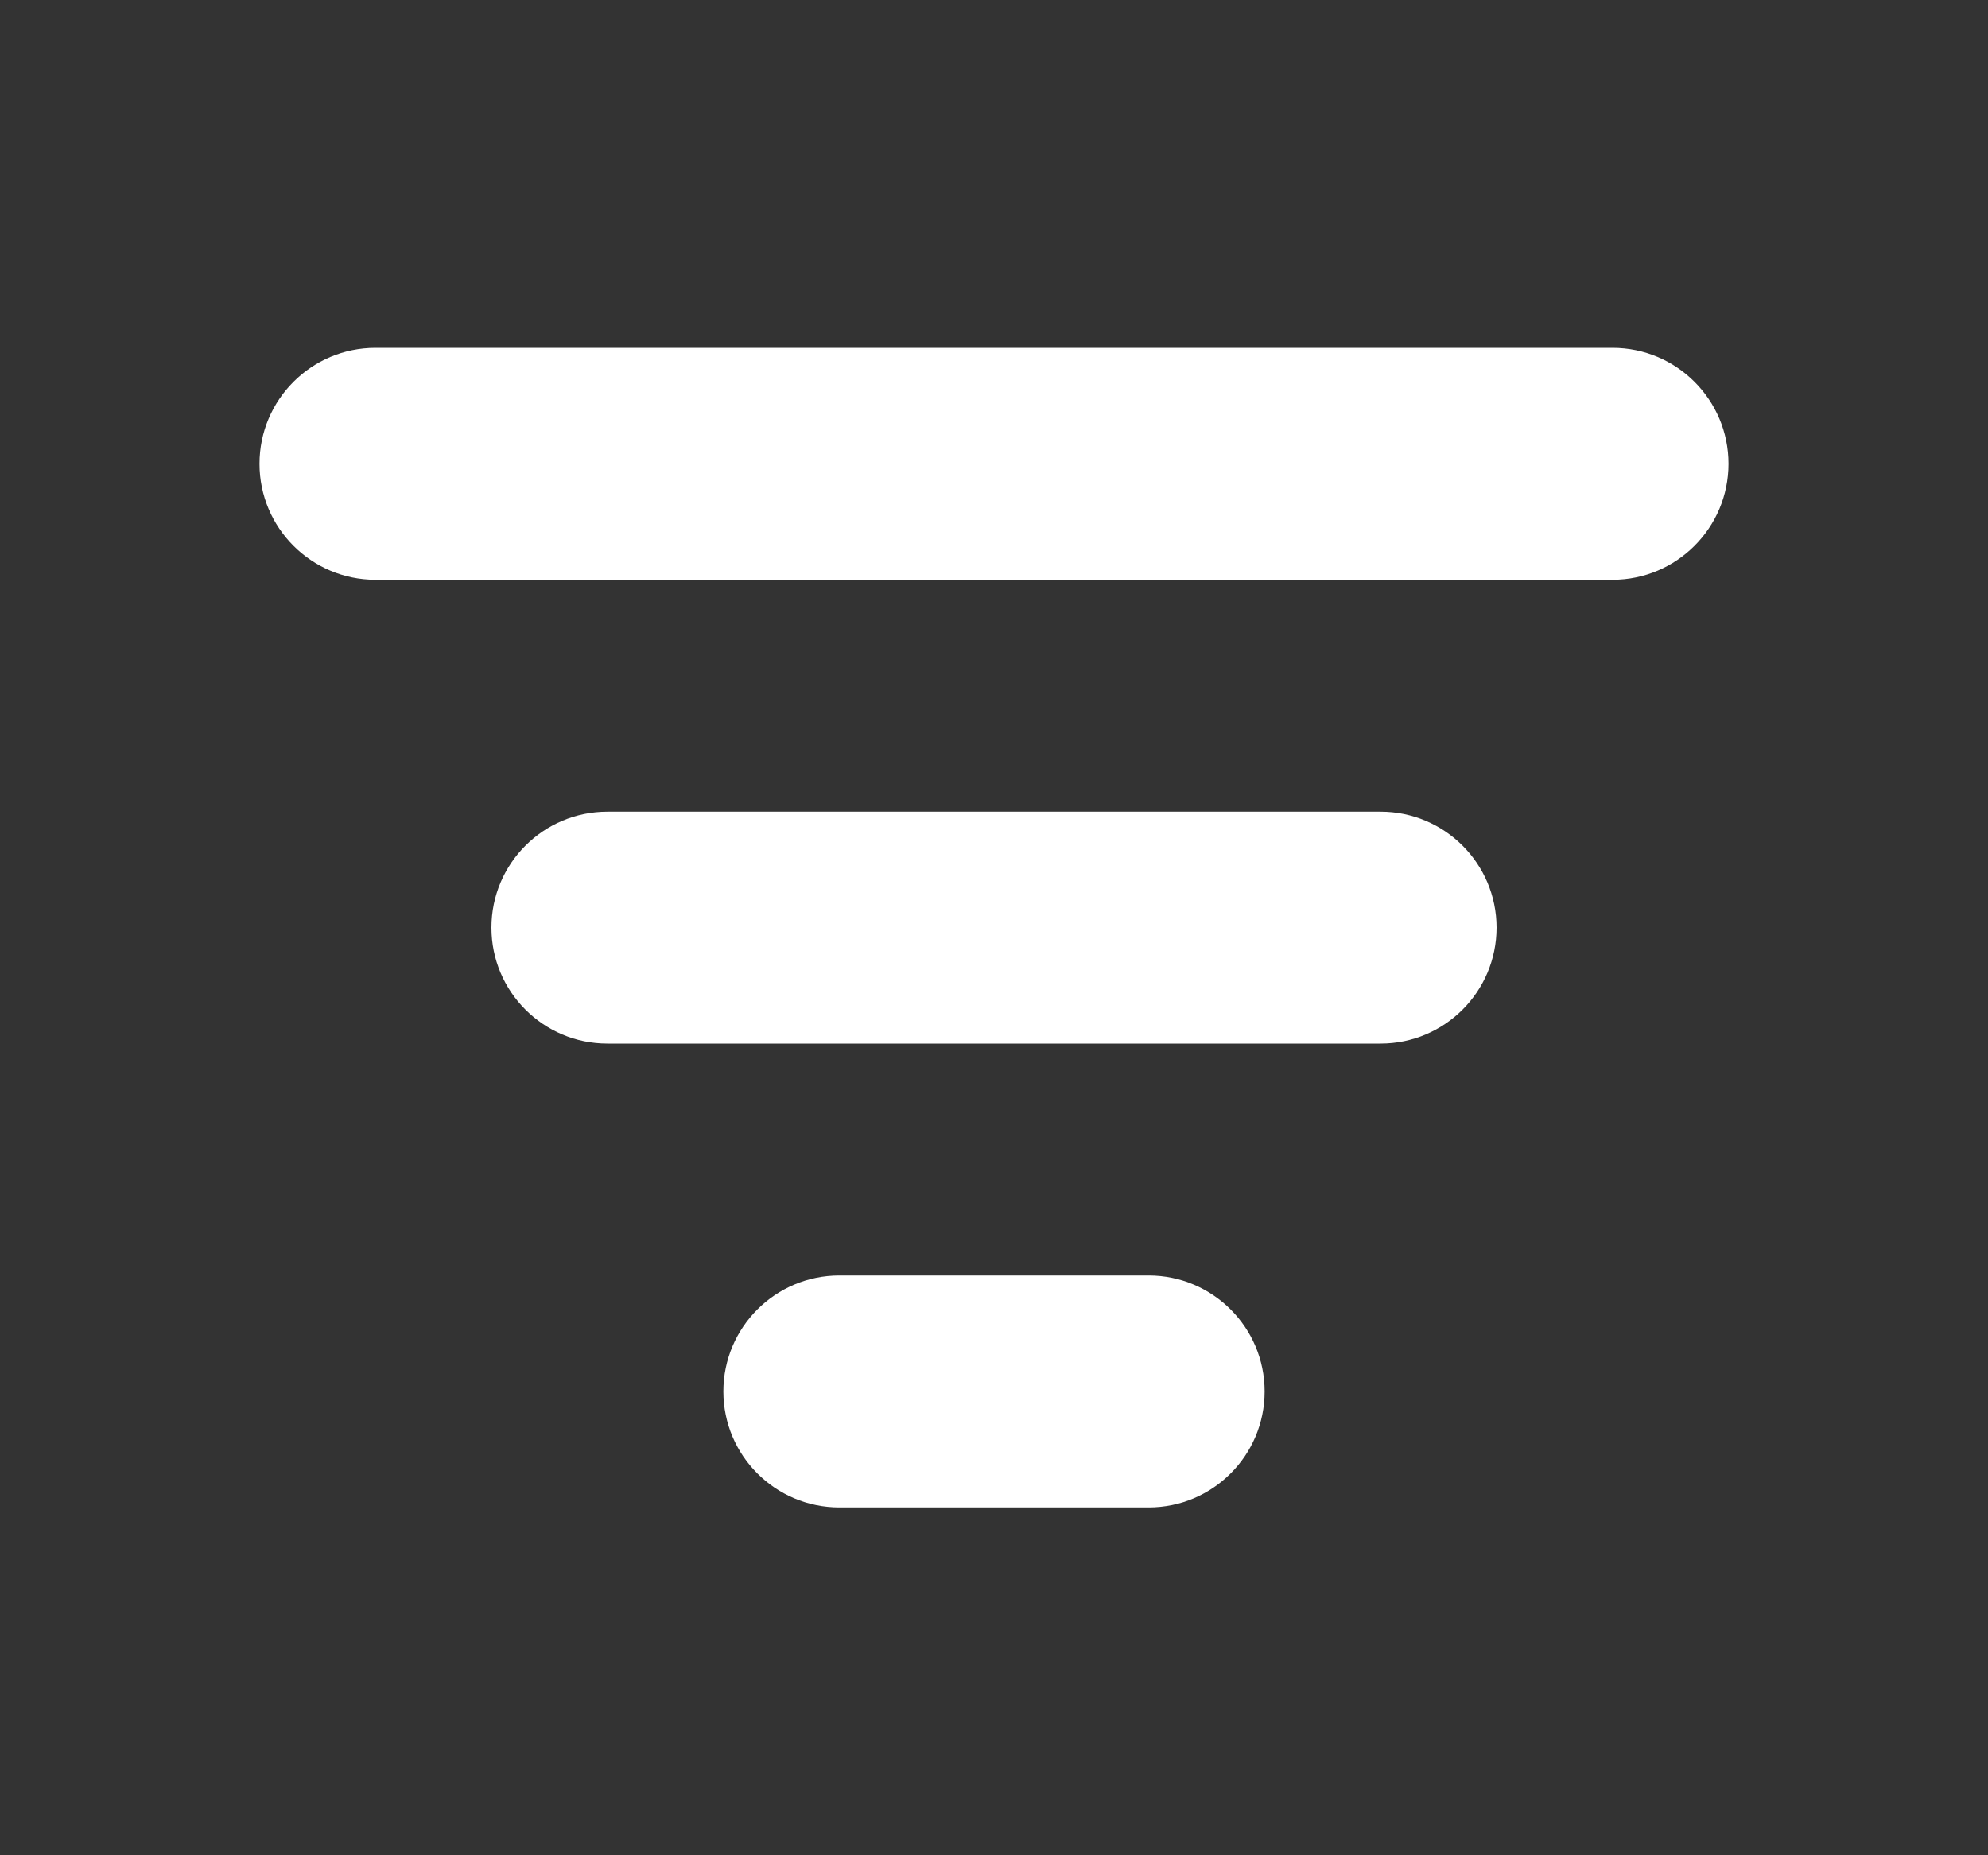 <svg width="15" height="14" viewBox="0 0 15 14" fill="none" xmlns="http://www.w3.org/2000/svg">
<rect x="0" y="0" width="15" height="14" fill="#333333" stroke="none"/>
<path d="M1.958 3.5C1.958 3.017 2.35 2.625 2.833 2.625H12.167C12.65 2.625 13.042 3.017 13.042 3.5C13.042 3.983 12.65 4.375 12.167 4.375H2.833C2.35 4.375 1.958 3.983 1.958 3.5Z" fill="white"/>
<path d="M3.708 7C3.708 6.517 4.1 6.125 4.583 6.125H10.417C10.9 6.125 11.292 6.517 11.292 7C11.292 7.483 10.9 7.875 10.417 7.875H4.583C4.1 7.875 3.708 7.483 3.708 7Z" fill="white"/>
<path d="M6.333 9.625C5.85 9.625 5.458 10.017 5.458 10.5C5.458 10.983 5.85 11.375 6.333 11.375H8.667C9.15 11.375 9.542 10.983 9.542 10.5C9.542 10.017 9.15 9.625 8.667 9.625H6.333Z" fill="white"/>
</svg>
